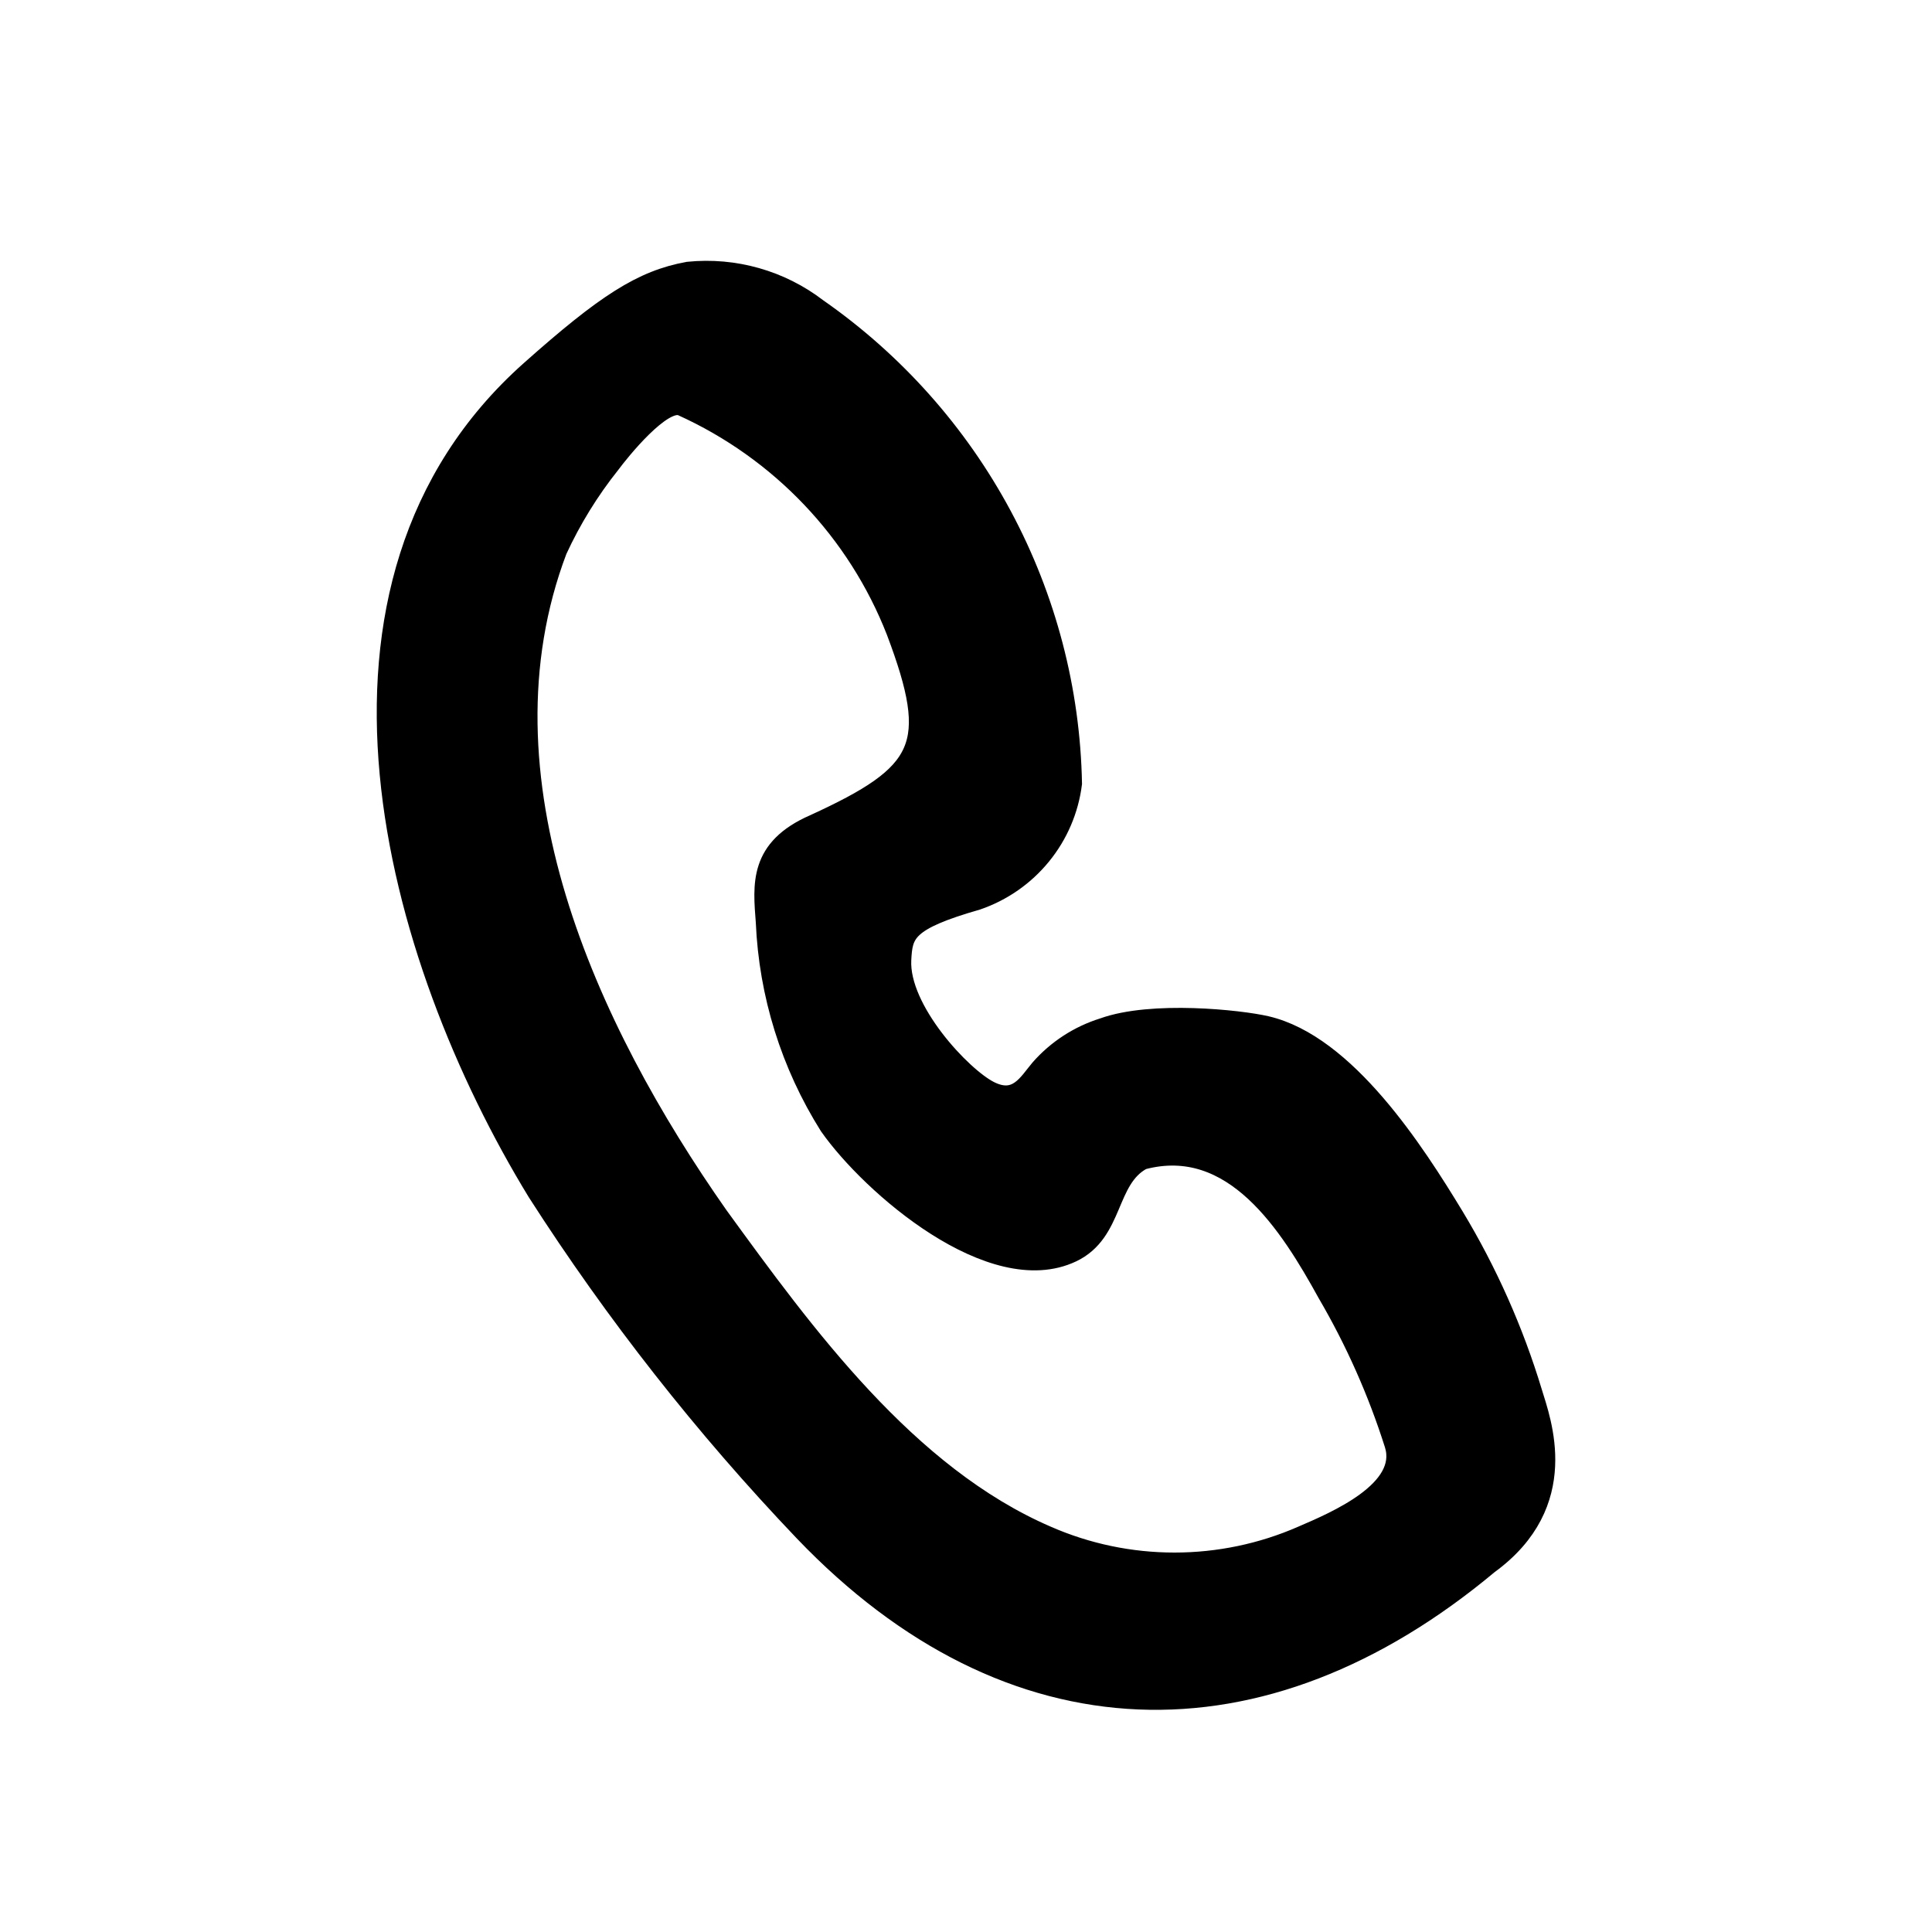 <svg width="50" height="50" viewBox="0 0 50 50" fill="none" xmlns="http://www.w3.org/2000/svg">
<path d="M17.81 7.024C19.007 6.903 20.205 7.242 21.157 7.973C23.154 9.365 24.792 11.205 25.938 13.343C27.084 15.481 27.706 17.858 27.752 20.279C27.666 20.96 27.39 21.605 26.955 22.138C26.52 22.672 25.943 23.075 25.289 23.3C23.443 23.829 23.37 24.151 23.334 24.839C23.267 26.136 24.897 27.868 25.612 28.227C26.32 28.583 26.603 28.023 26.913 27.658C27.35 27.16 27.917 26.792 28.551 26.594C29.81 26.14 32.093 26.386 32.772 26.544C34.833 27.022 36.62 29.8 37.639 31.481C38.5 32.909 39.18 34.437 39.662 36.03C39.887 36.774 40.707 38.903 38.526 40.49C32.667 45.384 26.134 45.214 20.804 39.644C18.225 36.94 15.913 33.996 13.899 30.855C10.183 24.774 7.479 15.142 13.719 9.586C15.662 7.857 16.611 7.241 17.81 7.024ZM29.566 30.021C28.63 30.523 28.852 31.893 27.742 32.419C25.673 33.398 22.542 30.688 21.455 29.139C20.457 27.552 19.89 25.735 19.81 23.866C19.736 22.892 19.627 21.954 21.07 21.326C23.928 20.015 24.308 19.311 23.189 16.345C22.18 13.758 20.19 11.665 17.645 10.514C17.143 10.301 16.032 11.7 15.806 12.004C15.257 12.692 14.794 13.444 14.426 14.242C12.202 20.12 15.201 26.624 18.593 31.458C20.831 34.539 23.48 38.179 27.095 39.74C28.134 40.195 29.258 40.43 30.395 40.43C31.531 40.43 32.656 40.196 33.695 39.741C34.565 39.366 36.453 38.57 36.081 37.382C35.649 36.019 35.066 34.707 34.344 33.472C33.374 31.713 31.925 29.39 29.566 30.021Z" fill="black" stroke="black" stroke-width="0.5"/>
</svg>
